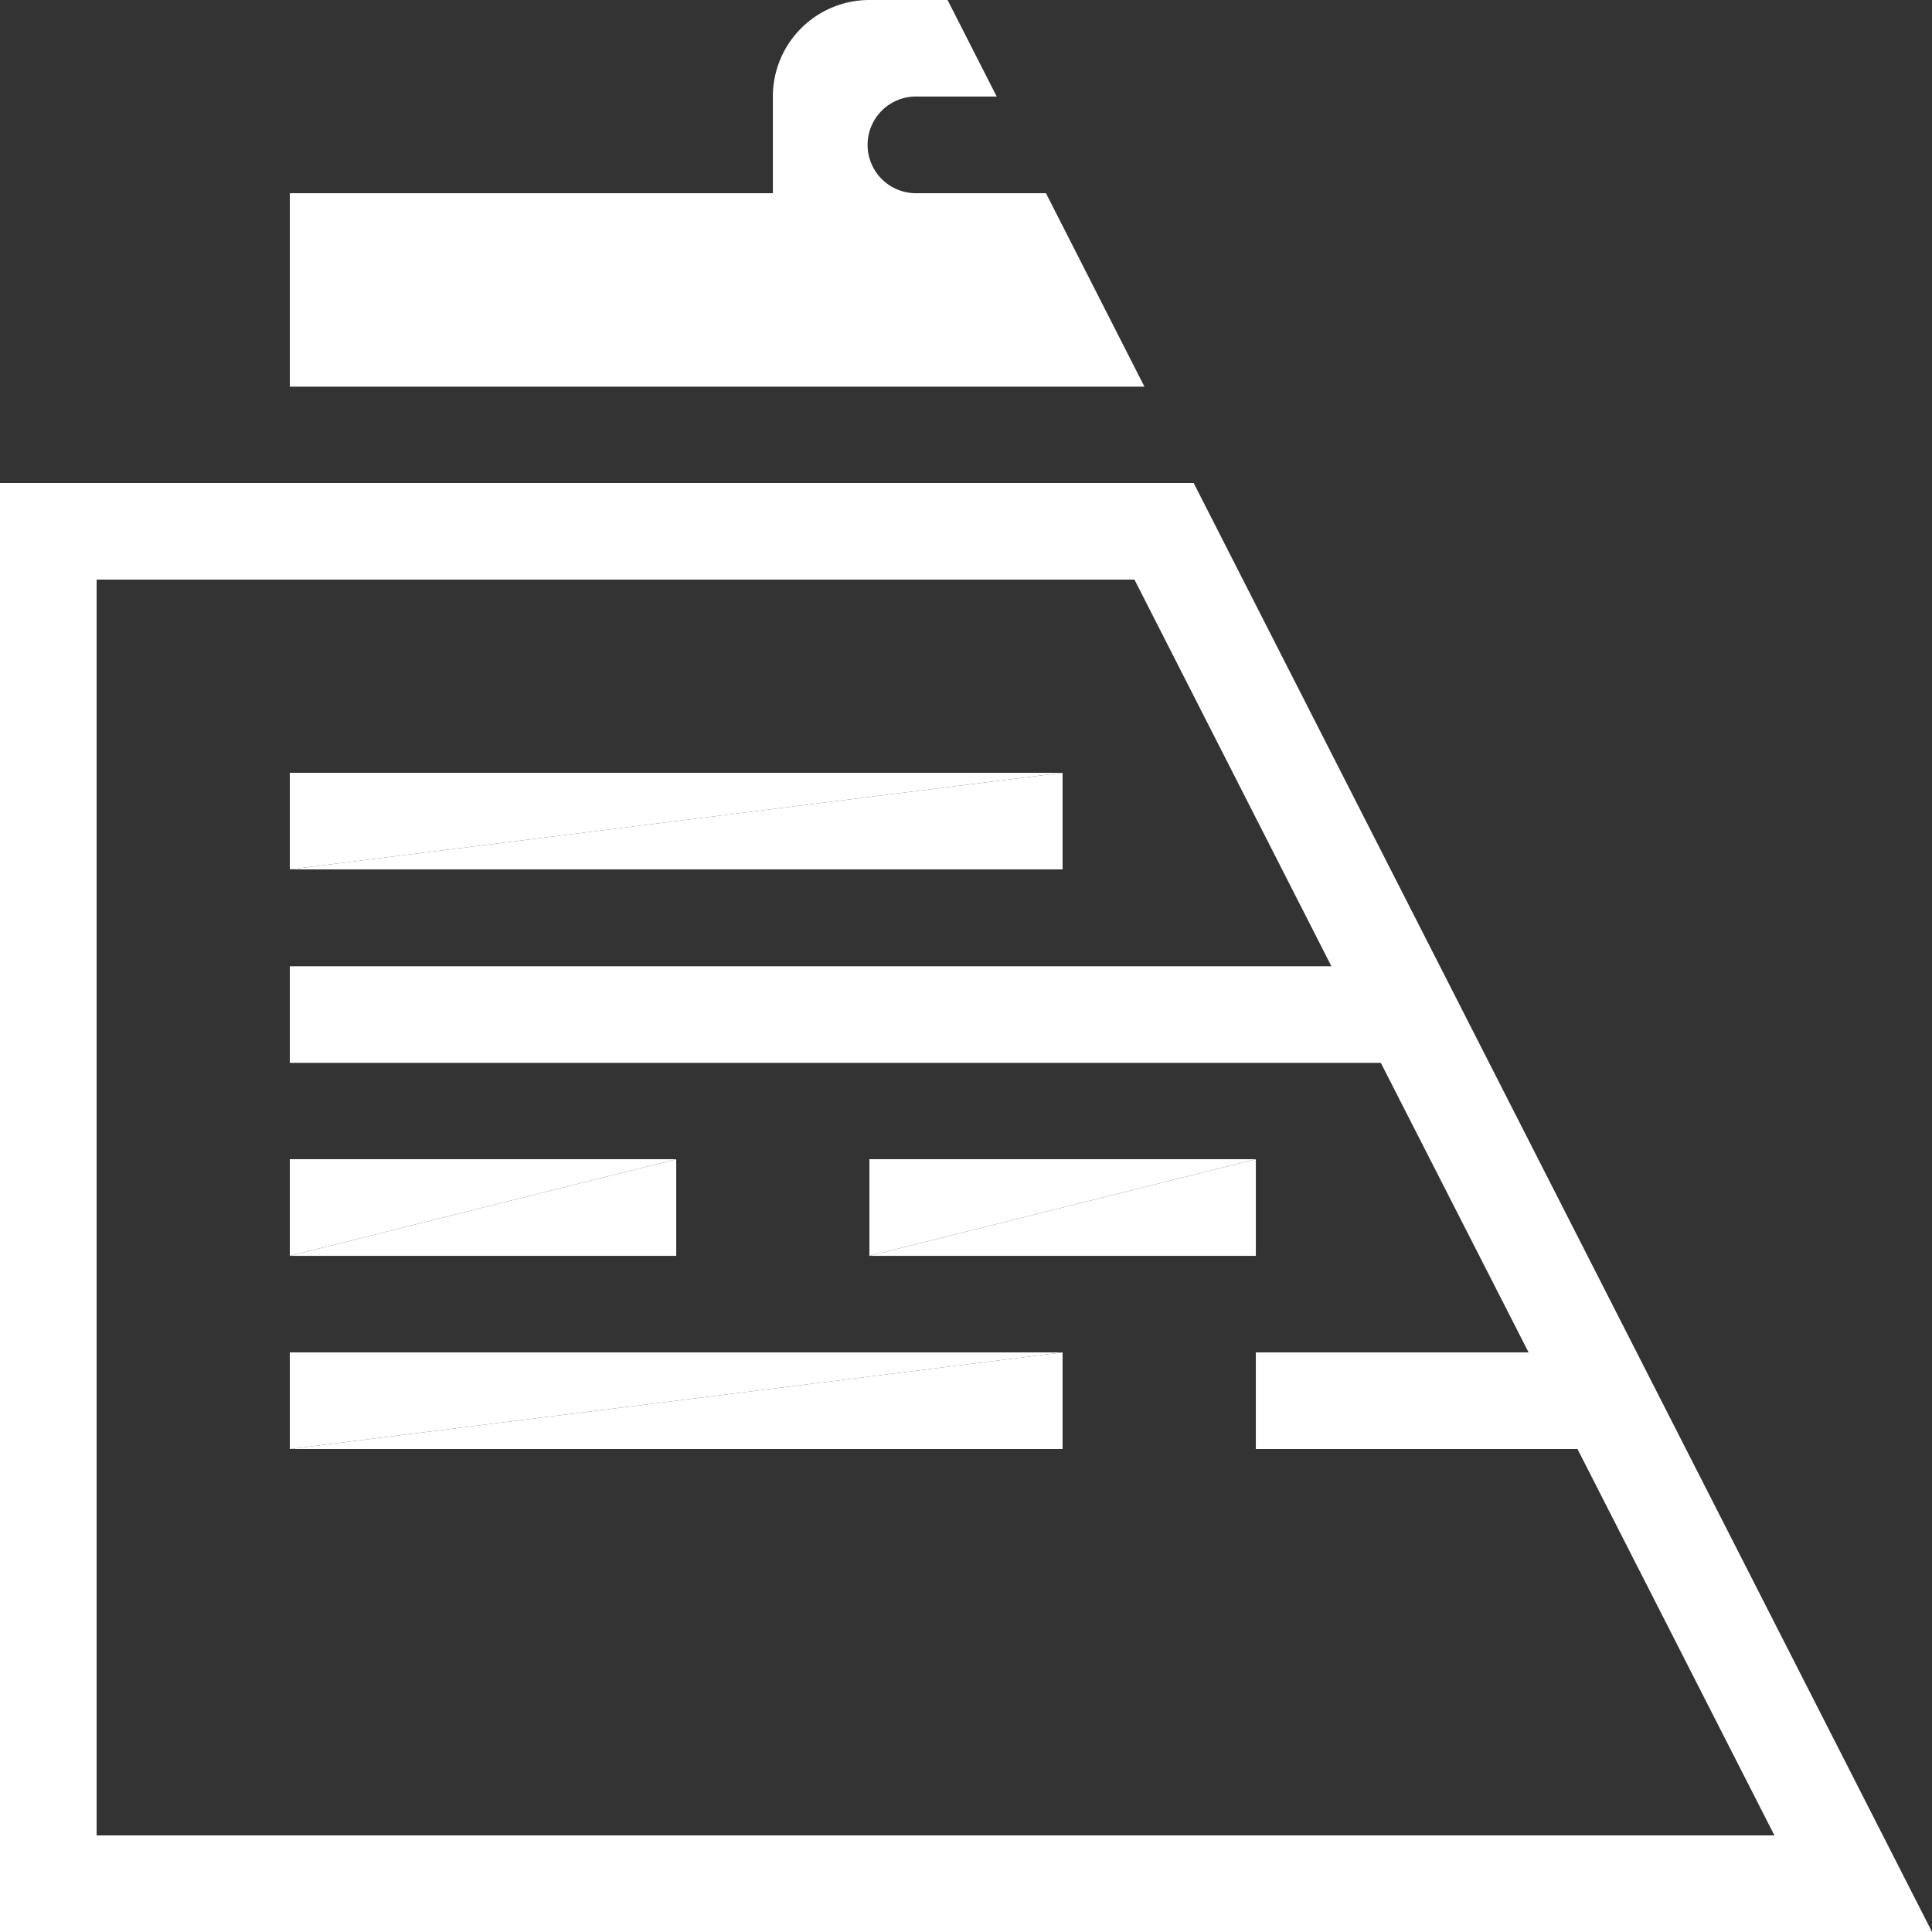 <?xml version="1.0" encoding="UTF-8"?> <svg xmlns="http://www.w3.org/2000/svg" id="Concept_Design" data-name="Concept Design" viewBox="0 0 283.33 283.33"><rect x="0" y="0" width="283.33" height="283.33" fill="#333333" stroke="none"/><defs><style>.cls-1,.cls-2{fill:#fff;}.cls-1{fill-rule:evenodd;}</style></defs><g id="HATCH"><path class="cls-1" d="M134.42,28.63a7.09,7.09,0,1,1,0-14.17H146L138.79.3H127.33a14.16,14.16,0,0,0-14.16,14.16V28.63H42.33V57H167.66L153.22,28.63Z" transform="translate(0.17 -0.3)"></path></g><g id="HATCH-2" data-name="HATCH"><path class="cls-1" d="M-.17,283.63H283.17L174.88,71.13H-.17v212.5ZM184,212.8h47.17l28.88,56.66H14V85.3H166.2L195.08,142H42.33v14.17h160L224,198.63H184V212.8Z" transform="translate(0.17 -0.3)"></path></g><g id="SOLID"><polygon class="cls-2" points="42.5 127.5 42.5 113.33 155.83 113.33 42.5 127.5"></polygon><polygon class="cls-2" points="42.5 127.5 155.83 113.33 155.83 127.5 42.5 127.5"></polygon></g><g id="SOLID-2" data-name="SOLID"><polygon class="cls-2" points="42.5 184.17 42.5 170 99.17 170 42.5 184.17"></polygon><polygon class="cls-2" points="42.5 184.17 99.17 170 99.17 184.17 42.5 184.17"></polygon></g><g id="SOLID-3" data-name="SOLID"><polygon class="cls-2" points="127.5 184.17 127.5 170 184.17 170 127.5 184.17"></polygon><polygon class="cls-2" points="127.5 184.17 184.17 170 184.17 184.17 127.5 184.17"></polygon></g><g id="SOLID-4" data-name="SOLID"><polygon class="cls-2" points="42.5 212.5 42.5 198.33 155.83 198.33 42.5 212.5"></polygon><polygon class="cls-2" points="42.5 212.5 155.83 198.33 155.83 212.5 42.5 212.5"></polygon></g></svg> 